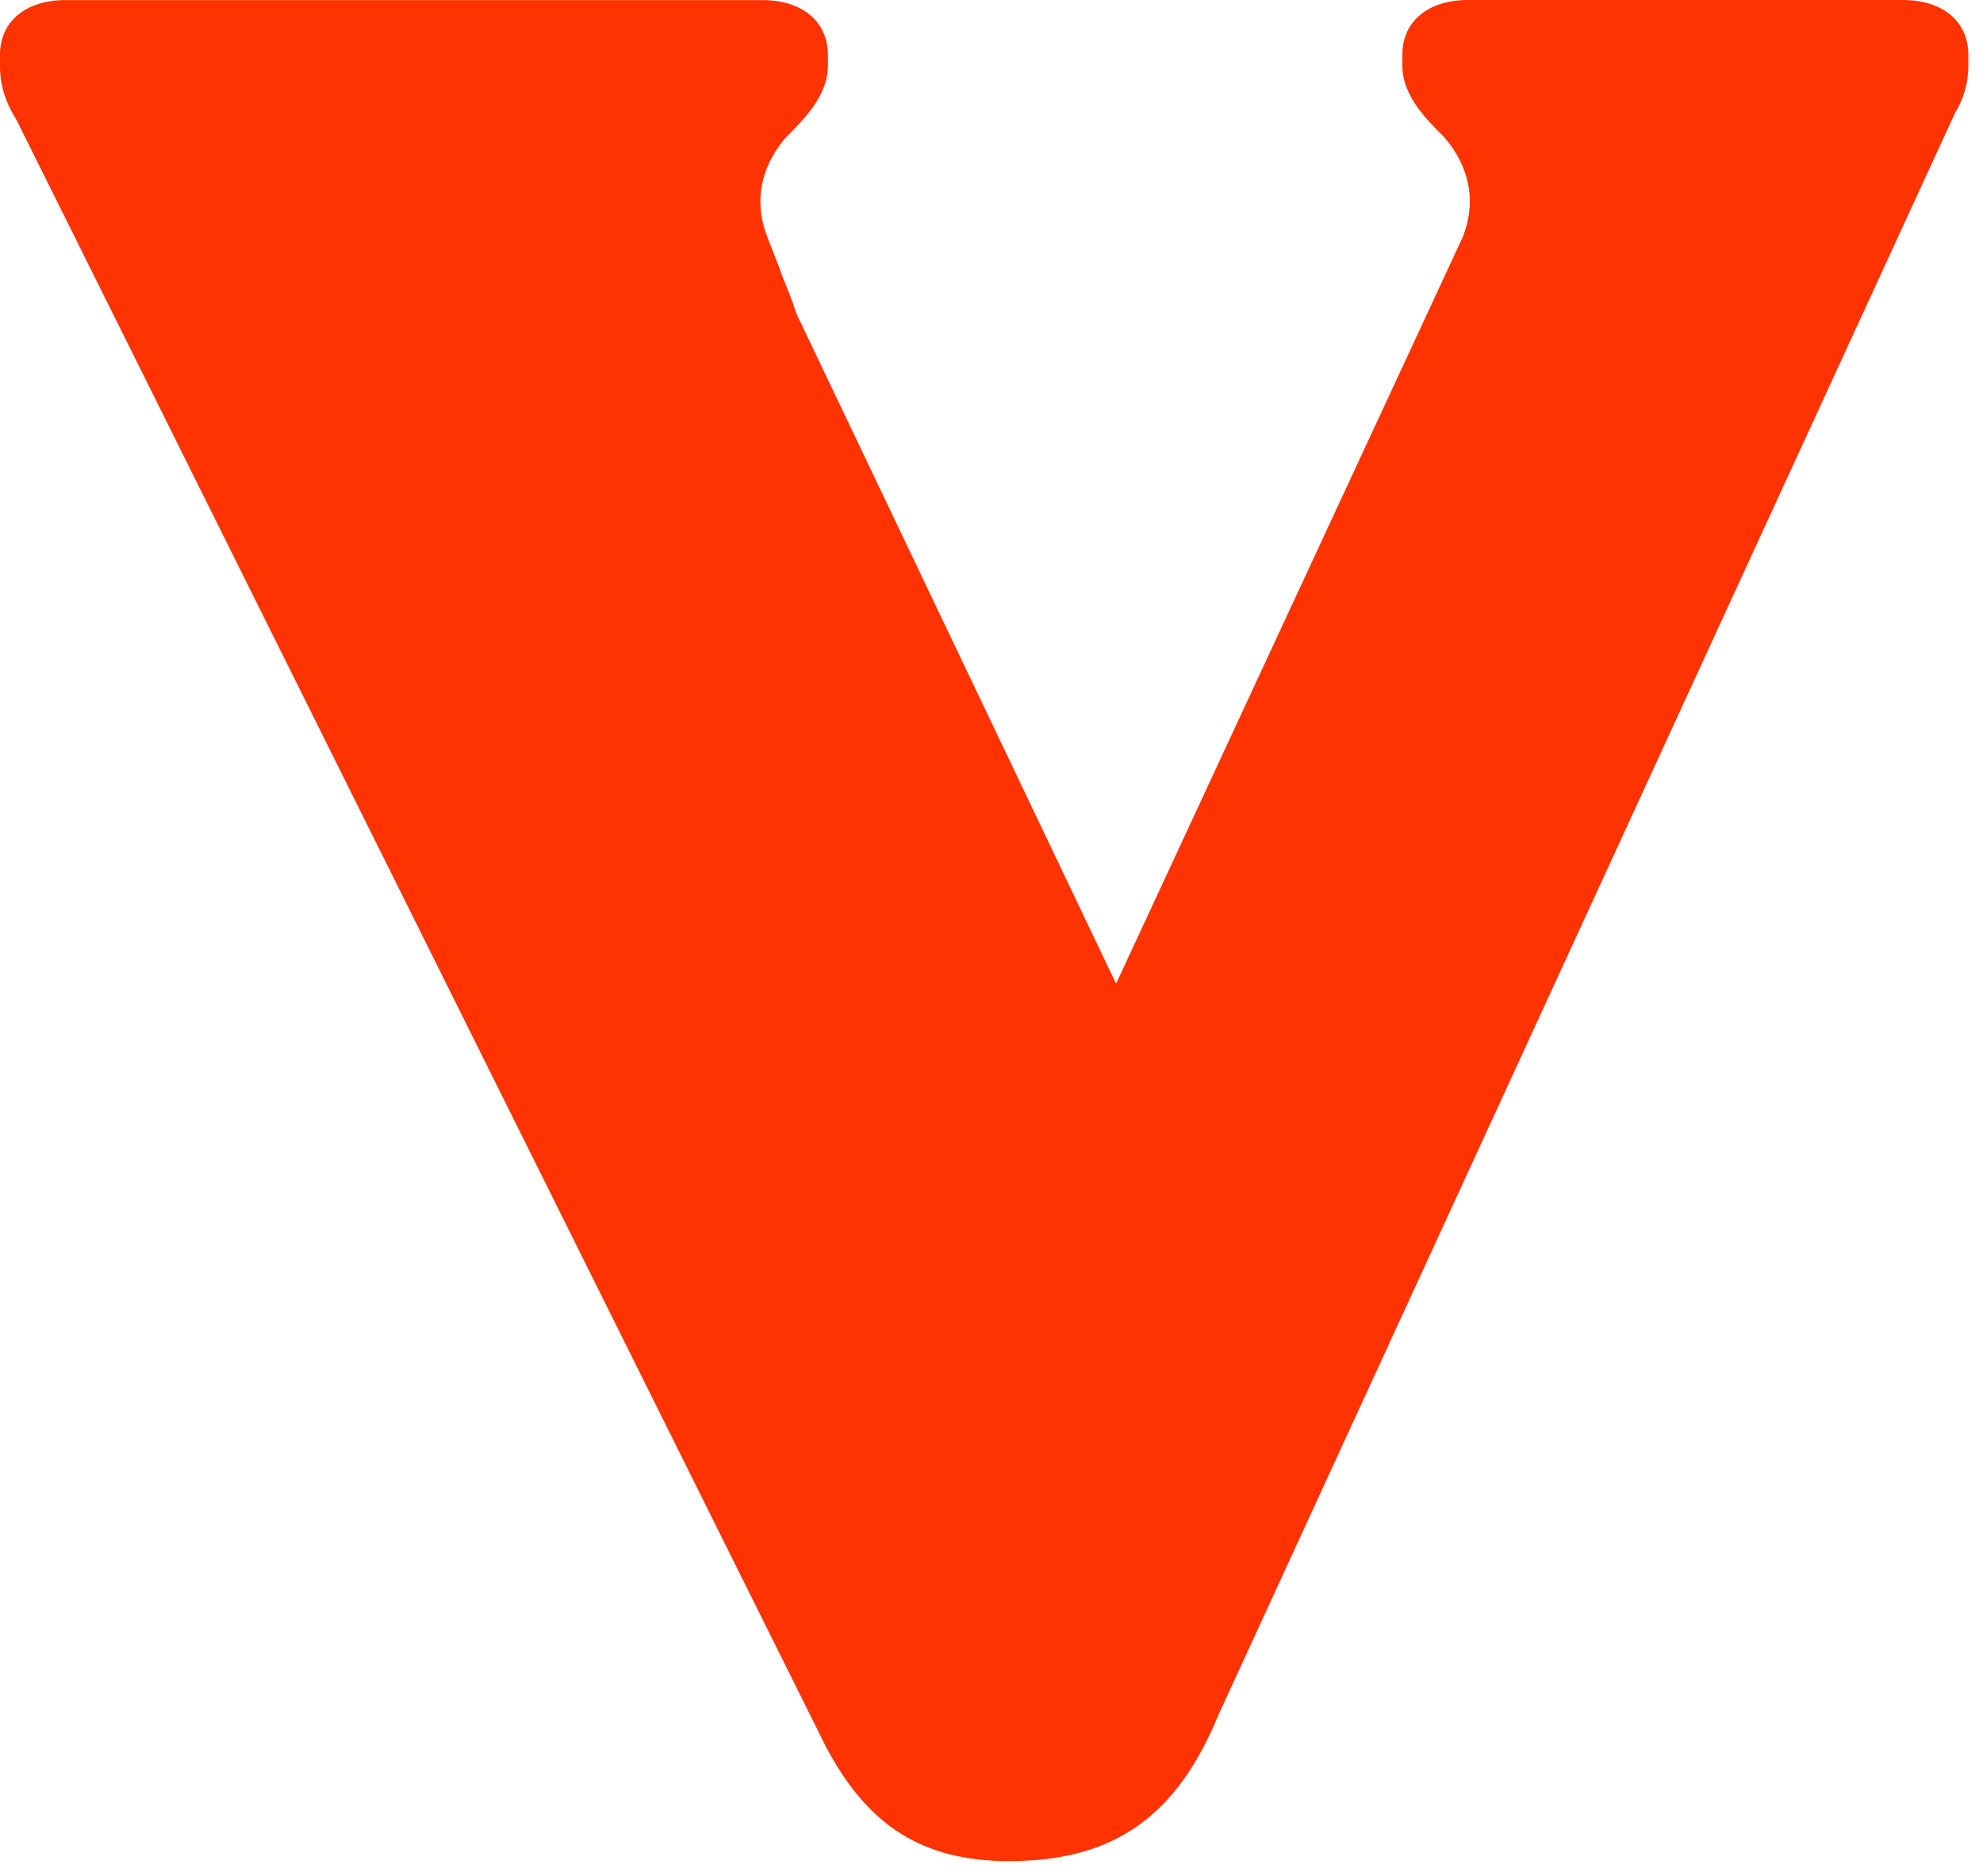 <svg fill="none" height="70" viewBox="0 0 74 70" width="74" xmlns="http://www.w3.org/2000/svg"><path d="m71.012 0h-16.236c-1.467 0-2.446.783-2.446 2.053v.39c0 .888.549 1.643 1.274 2.385l.003.003c.085.088.173.173.261.261.488.542 1.423 1.883.742 3.692 0 0 .003 0 .003.003l-12.964 27.92-11.914-24.973c-.061-.156-.112-.305-.156-.454l-.461-1.172h.01l-.515-1.318s.003 0 .003-.003c-.681-1.809.254-3.15.742-3.692.088-.088.176-.173.261-.261l.003-.003c.725-.742 1.274-1.497 1.274-2.385v-.39c0-1.27-.979-2.053-2.446-2.053h-3.31-4.265-18.431c-1.467 0-2.446.783-2.446 2.053v.39c0 .776.234 1.416.617 2.029l29.901 60.091c.095.2.19.39.288.576l.085.173s-.003-.01-.003-.017c1.507 2.788 3.499 4.15 6.768 4.15 3.913 0 6.26-1.663 7.825-5.478l27.476-59.752c.312-.522.498-1.081.498-1.772v-.39c.003-1.274-.976-2.056-2.442-2.056z" fill="#ff3301"/></svg>